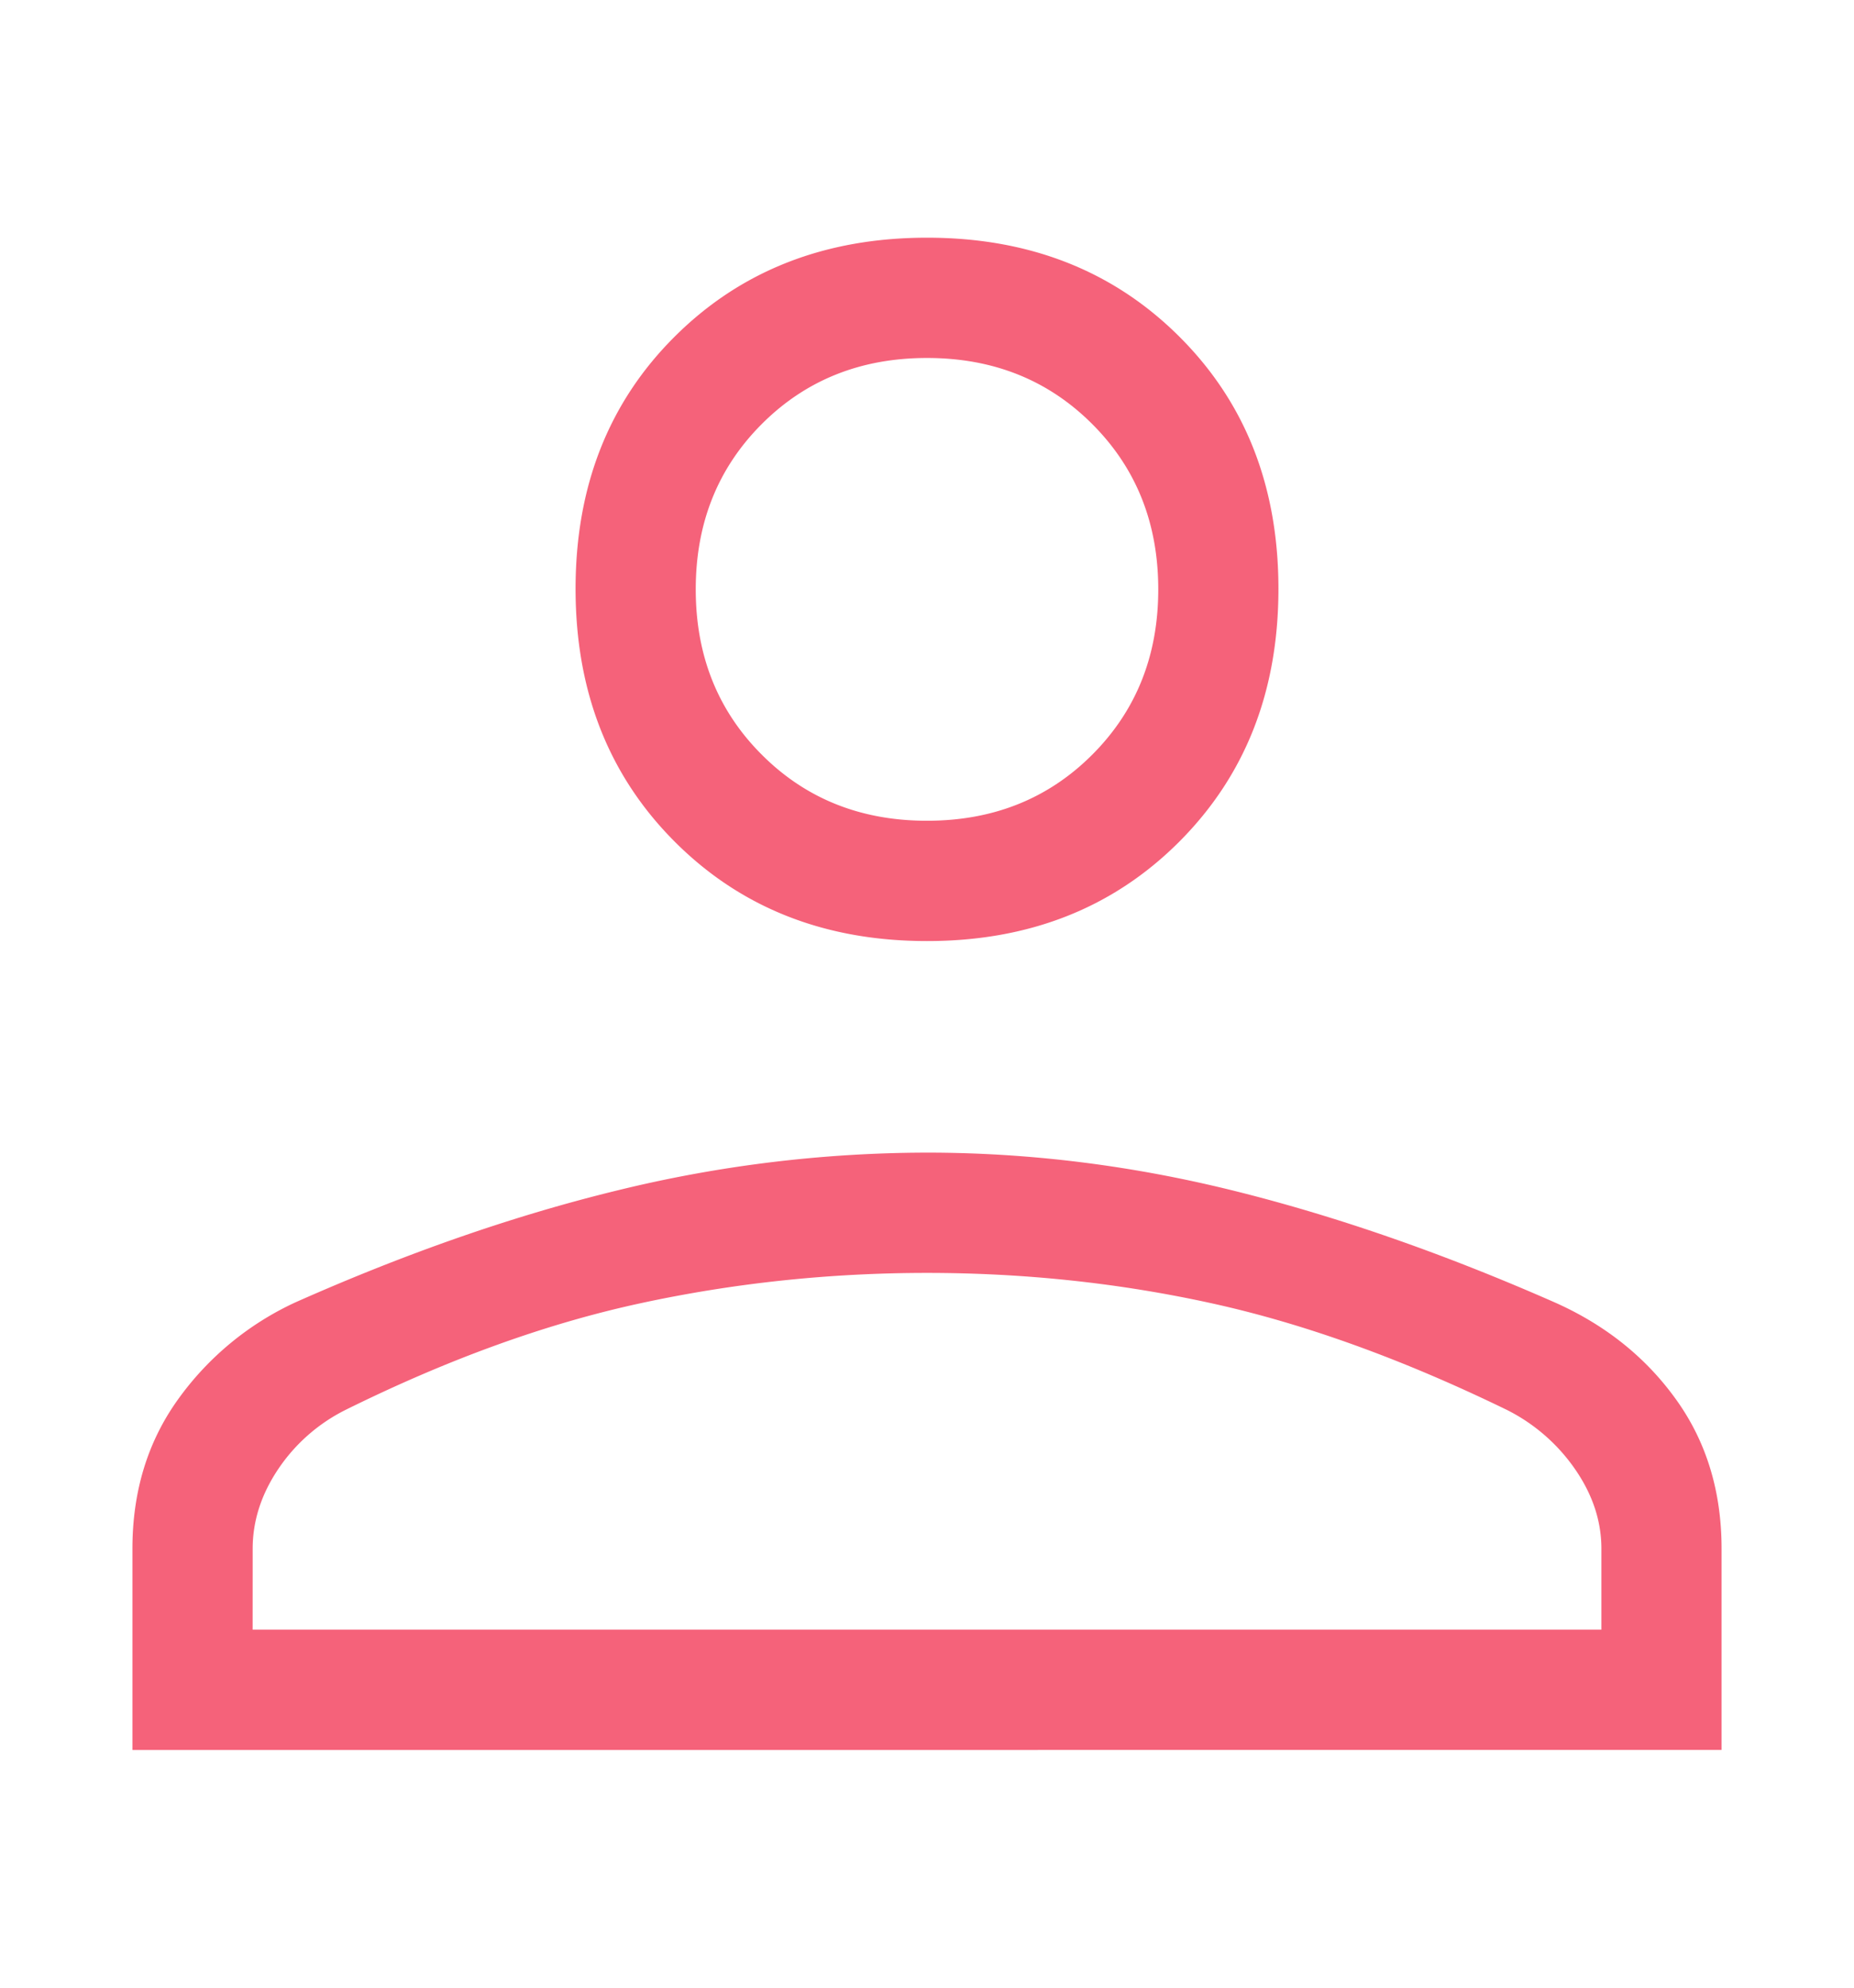 <svg xmlns="http://www.w3.org/2000/svg" fill="none" viewBox="0 0 56 60"><path fill="#F5627A" d="M28 28.407q-4.62 0-7.618-2.998-2.997-2.999-2.997-7.634t2.997-7.617T28 7.175t7.618 2.983q2.997 2.982 2.997 7.617t-2.997 7.634T28 28.407M4 52.825V46.75q0-2.58 1.366-4.492a9 9 0 0 1 3.55-2.942q5.054-2.245 9.742-3.385a39.5 39.5 0 0 1 9.341-1.138q4.653 0 9.318 1.163t9.697 3.382q2.27 1.025 3.628 2.93Q52 44.171 52 46.75v6.074zm3.631-3.631H48.37V46.75q0-1.249-.79-2.394a5.5 5.5 0 0 0-2.065-1.797q-4.72-2.295-8.904-3.215t-8.61-.92-8.674.92q-4.25.92-8.89 3.215a5.3 5.3 0 0 0-2.04 1.797q-.765 1.145-.765 2.394zM28 24.775q2.997 0 4.99-1.993 1.995-1.995 1.995-4.99 0-3-1.995-4.992-1.993-1.994-4.99-1.994T23.01 12.8q-1.995 1.995-1.995 4.991 0 2.998 1.995 4.99 1.993 1.994 4.99 1.994"/></svg>